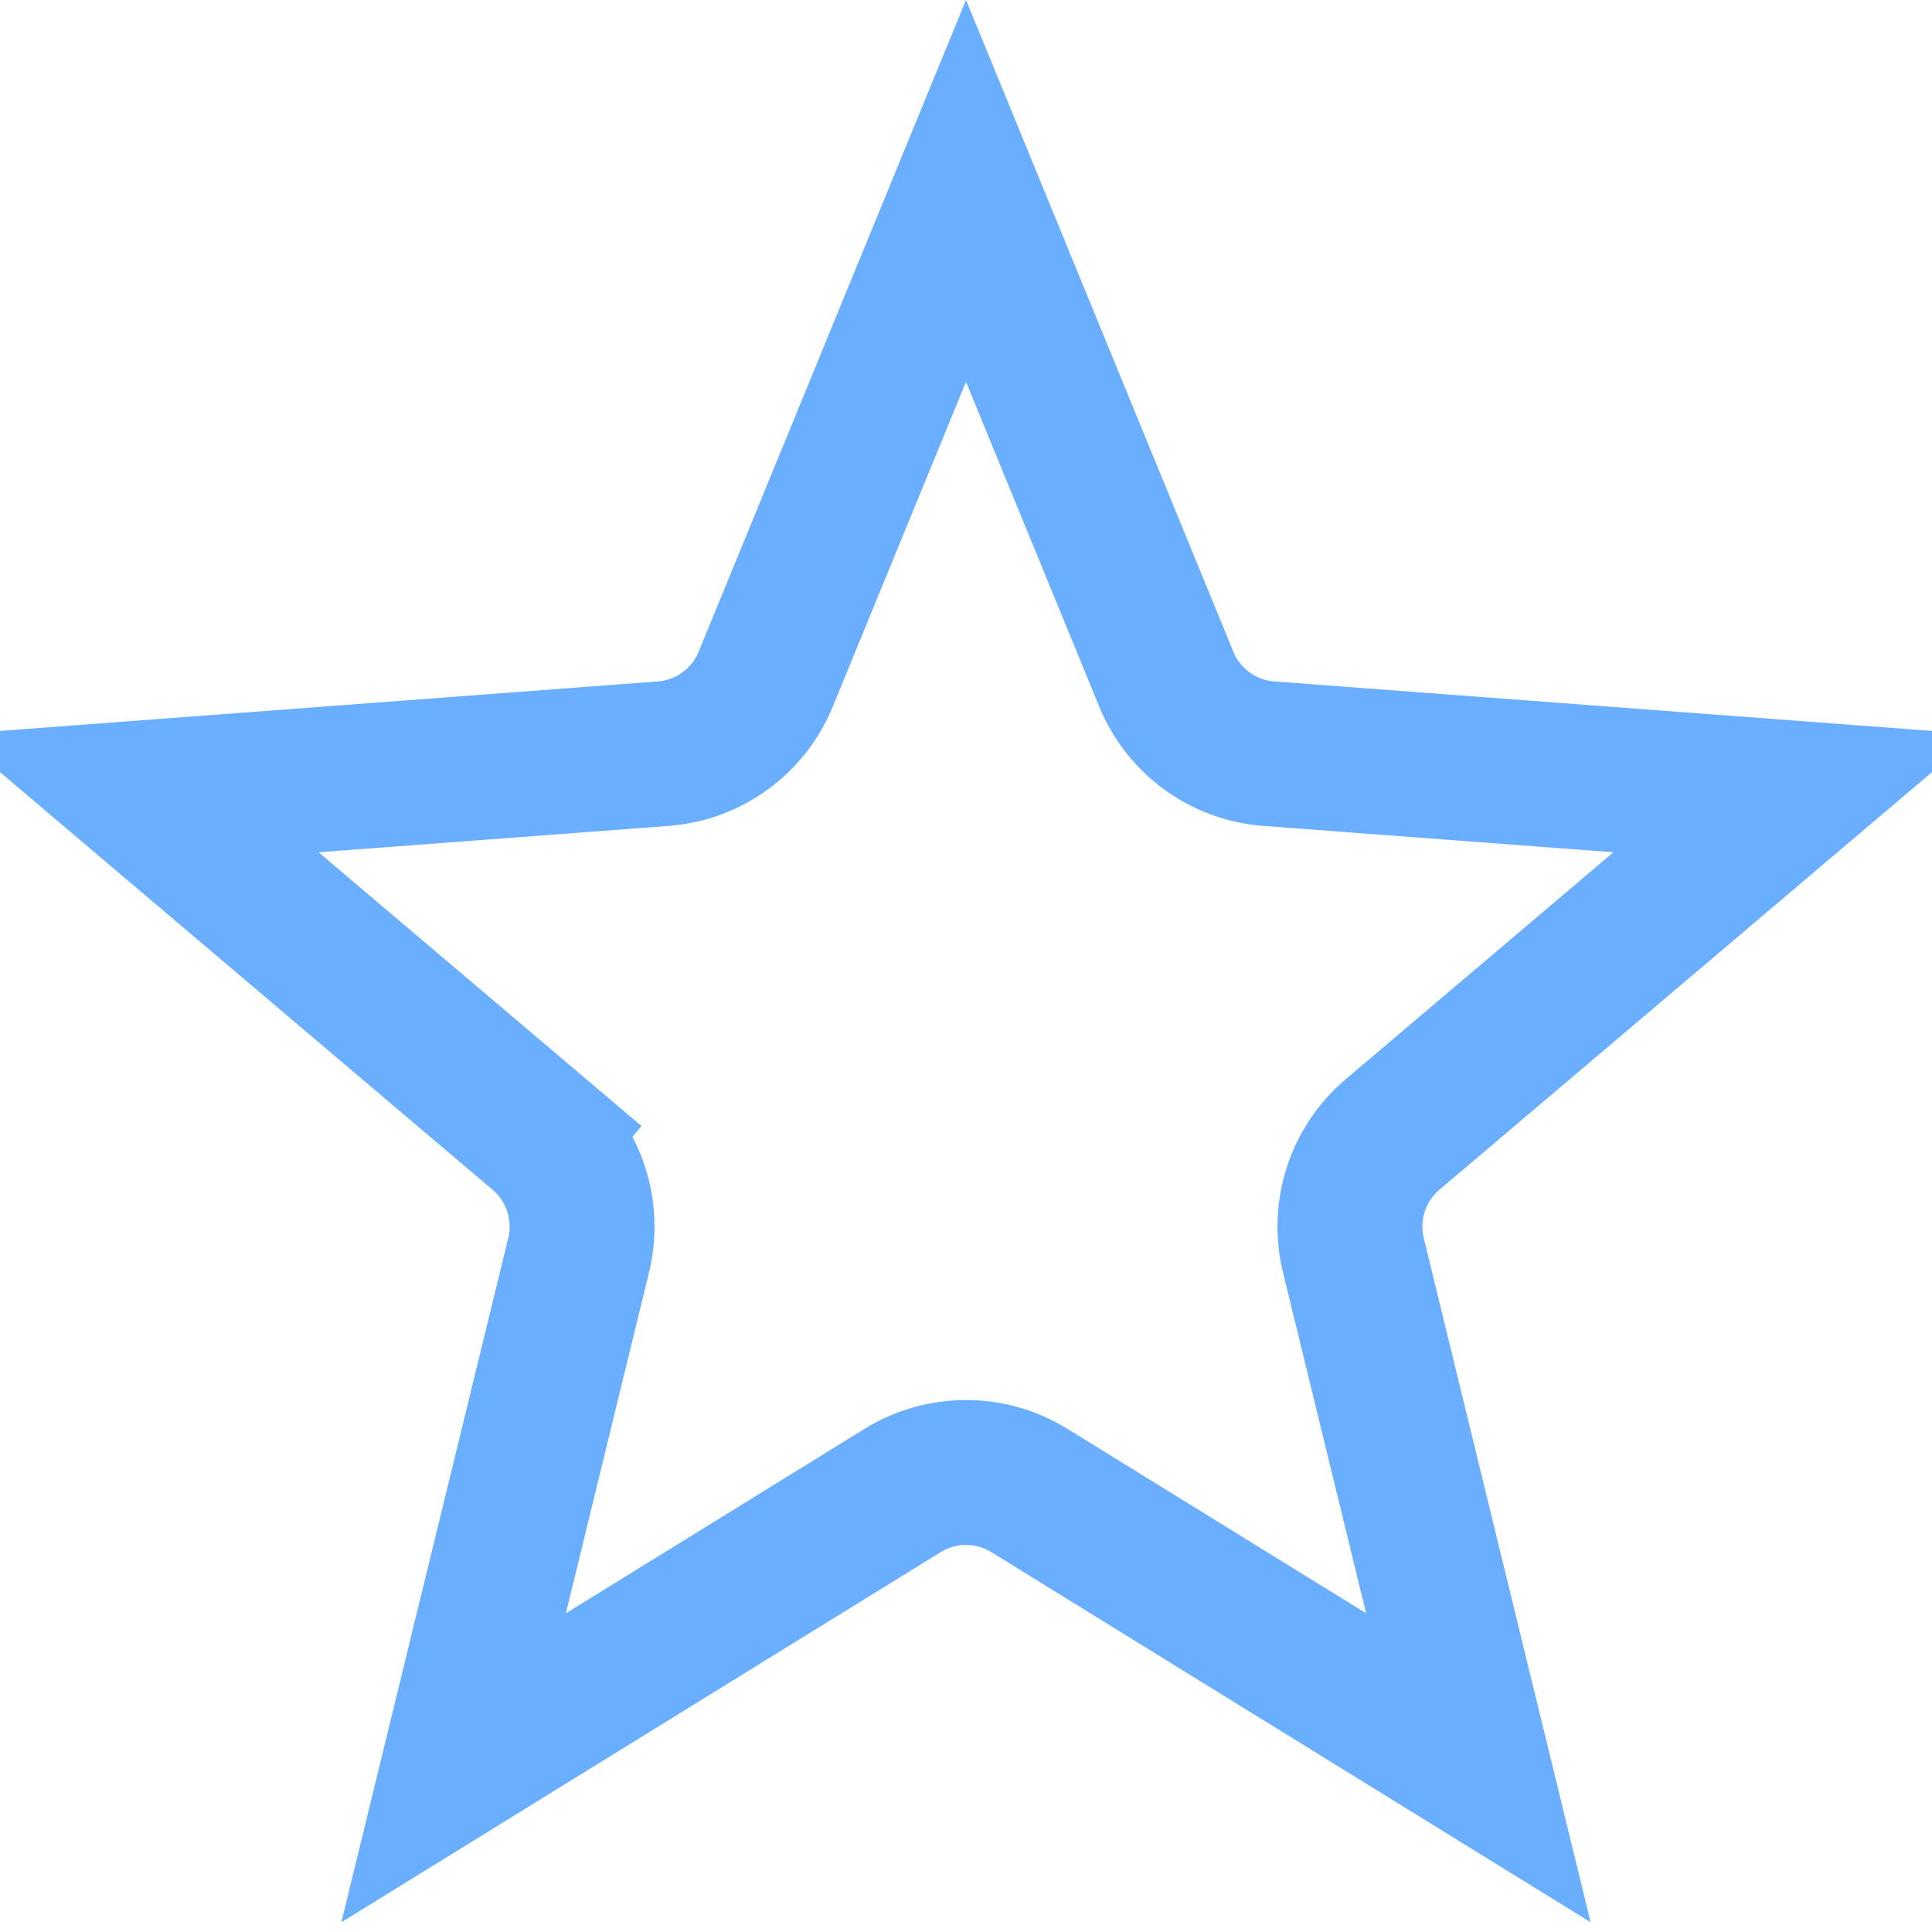 <svg width="20" height="20" viewBox="0 0 20 20" fill="none" xmlns="http://www.w3.org/2000/svg">
<path d="M7.927 7.03L10 1.976L12.073 7.03C12.252 7.468 12.664 7.767 13.135 7.802L18.582 8.212L14.416 11.744C14.055 12.05 13.898 12.534 14.01 12.994L15.304 18.3L10.657 15.43C10.254 15.181 9.746 15.181 9.343 15.43L4.696 18.3L5.99 12.994C6.102 12.534 5.945 12.05 5.584 11.744L5.099 12.316L5.584 11.744L1.418 8.212L6.865 7.802C7.336 7.767 7.748 7.468 7.927 7.03ZM15.448 18.892C15.448 18.892 15.448 18.892 15.448 18.892L15.448 18.892Z" stroke="#69AEFF" stroke-width="1.5"/>
</svg>
